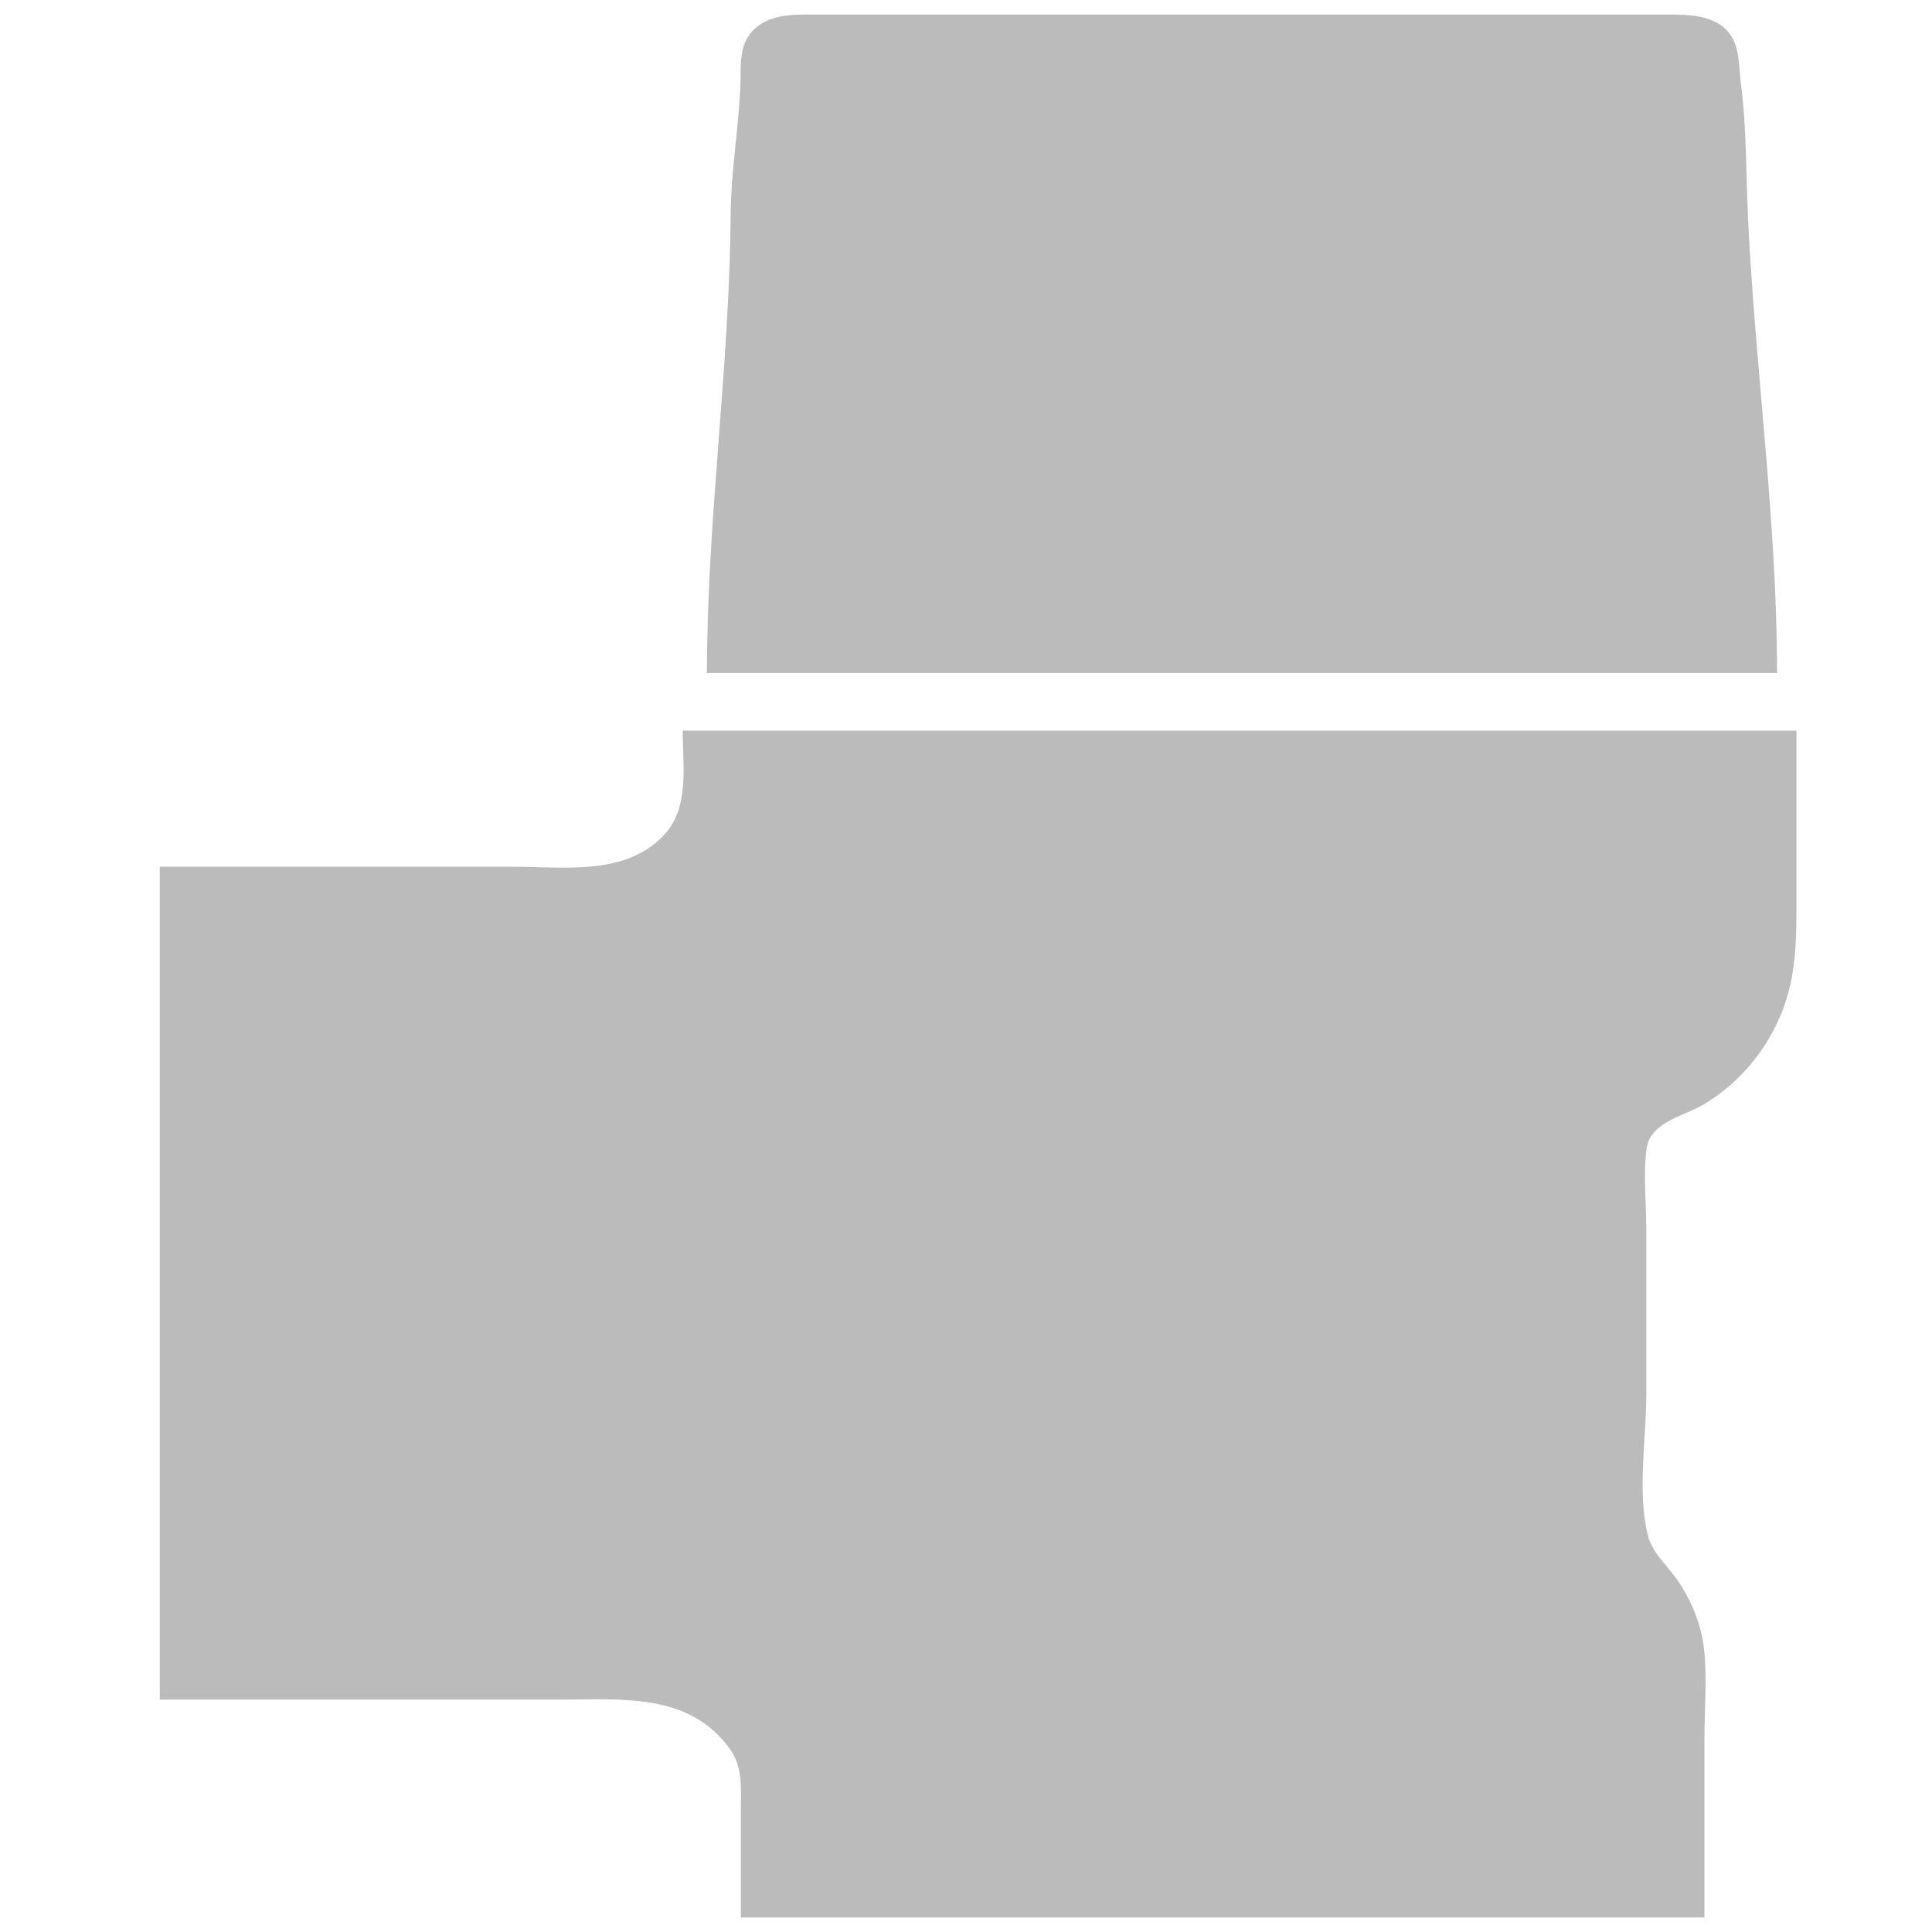 <svg xmlns="http://www.w3.org/2000/svg" x="0px" y="0px" viewBox="0 0 399 399" width="399" height="399">
<path class="st0" d="M146,139h221c0-31.3-4.5-62.7-6-94c-0.4-9.2-0.3-18.9-1.5-28c-0.4-3.2-0.2-7.2-2.2-9.9C354.4,3,348.6,3,344,3
	c-10.3,0-20.7,0-31,0H196h-28c-4.4,0-9.3-0.1-12.6,3.4c-3,3.2-2.3,7.6-2.5,11.6c-0.4,8.7-1.9,17.3-2,26
	C150.7,75.7,146,107.2,146,139z" fill="#bbbbbb"/>
<path class="st0" d="M141,151c0,7.4,1.5,16.1-4.2,21.8c-8,8.1-20.5,6.2-30.8,6.2H33v172h83c12.5,0,26.2-1.4,34.6,10
	c2.9,3.9,2.4,8.4,2.4,13v22h199v-37c0-6.5,0.7-13.6-0.3-20c-0.8-4.6-2.8-9.2-5.5-13c-2.1-2.9-5-5.4-5.9-9c-2.2-8.7-0.3-20-0.3-29
	v-34c0-5.5-0.7-11.6,0.1-17c0.9-5.4,7.8-6.5,11.9-9c6.4-3.9,11.4-9.4,14.7-16.1c4.6-9.1,4.3-18.1,4.3-28v-33H141z" fill="#bbbbbb"/>
</svg>
